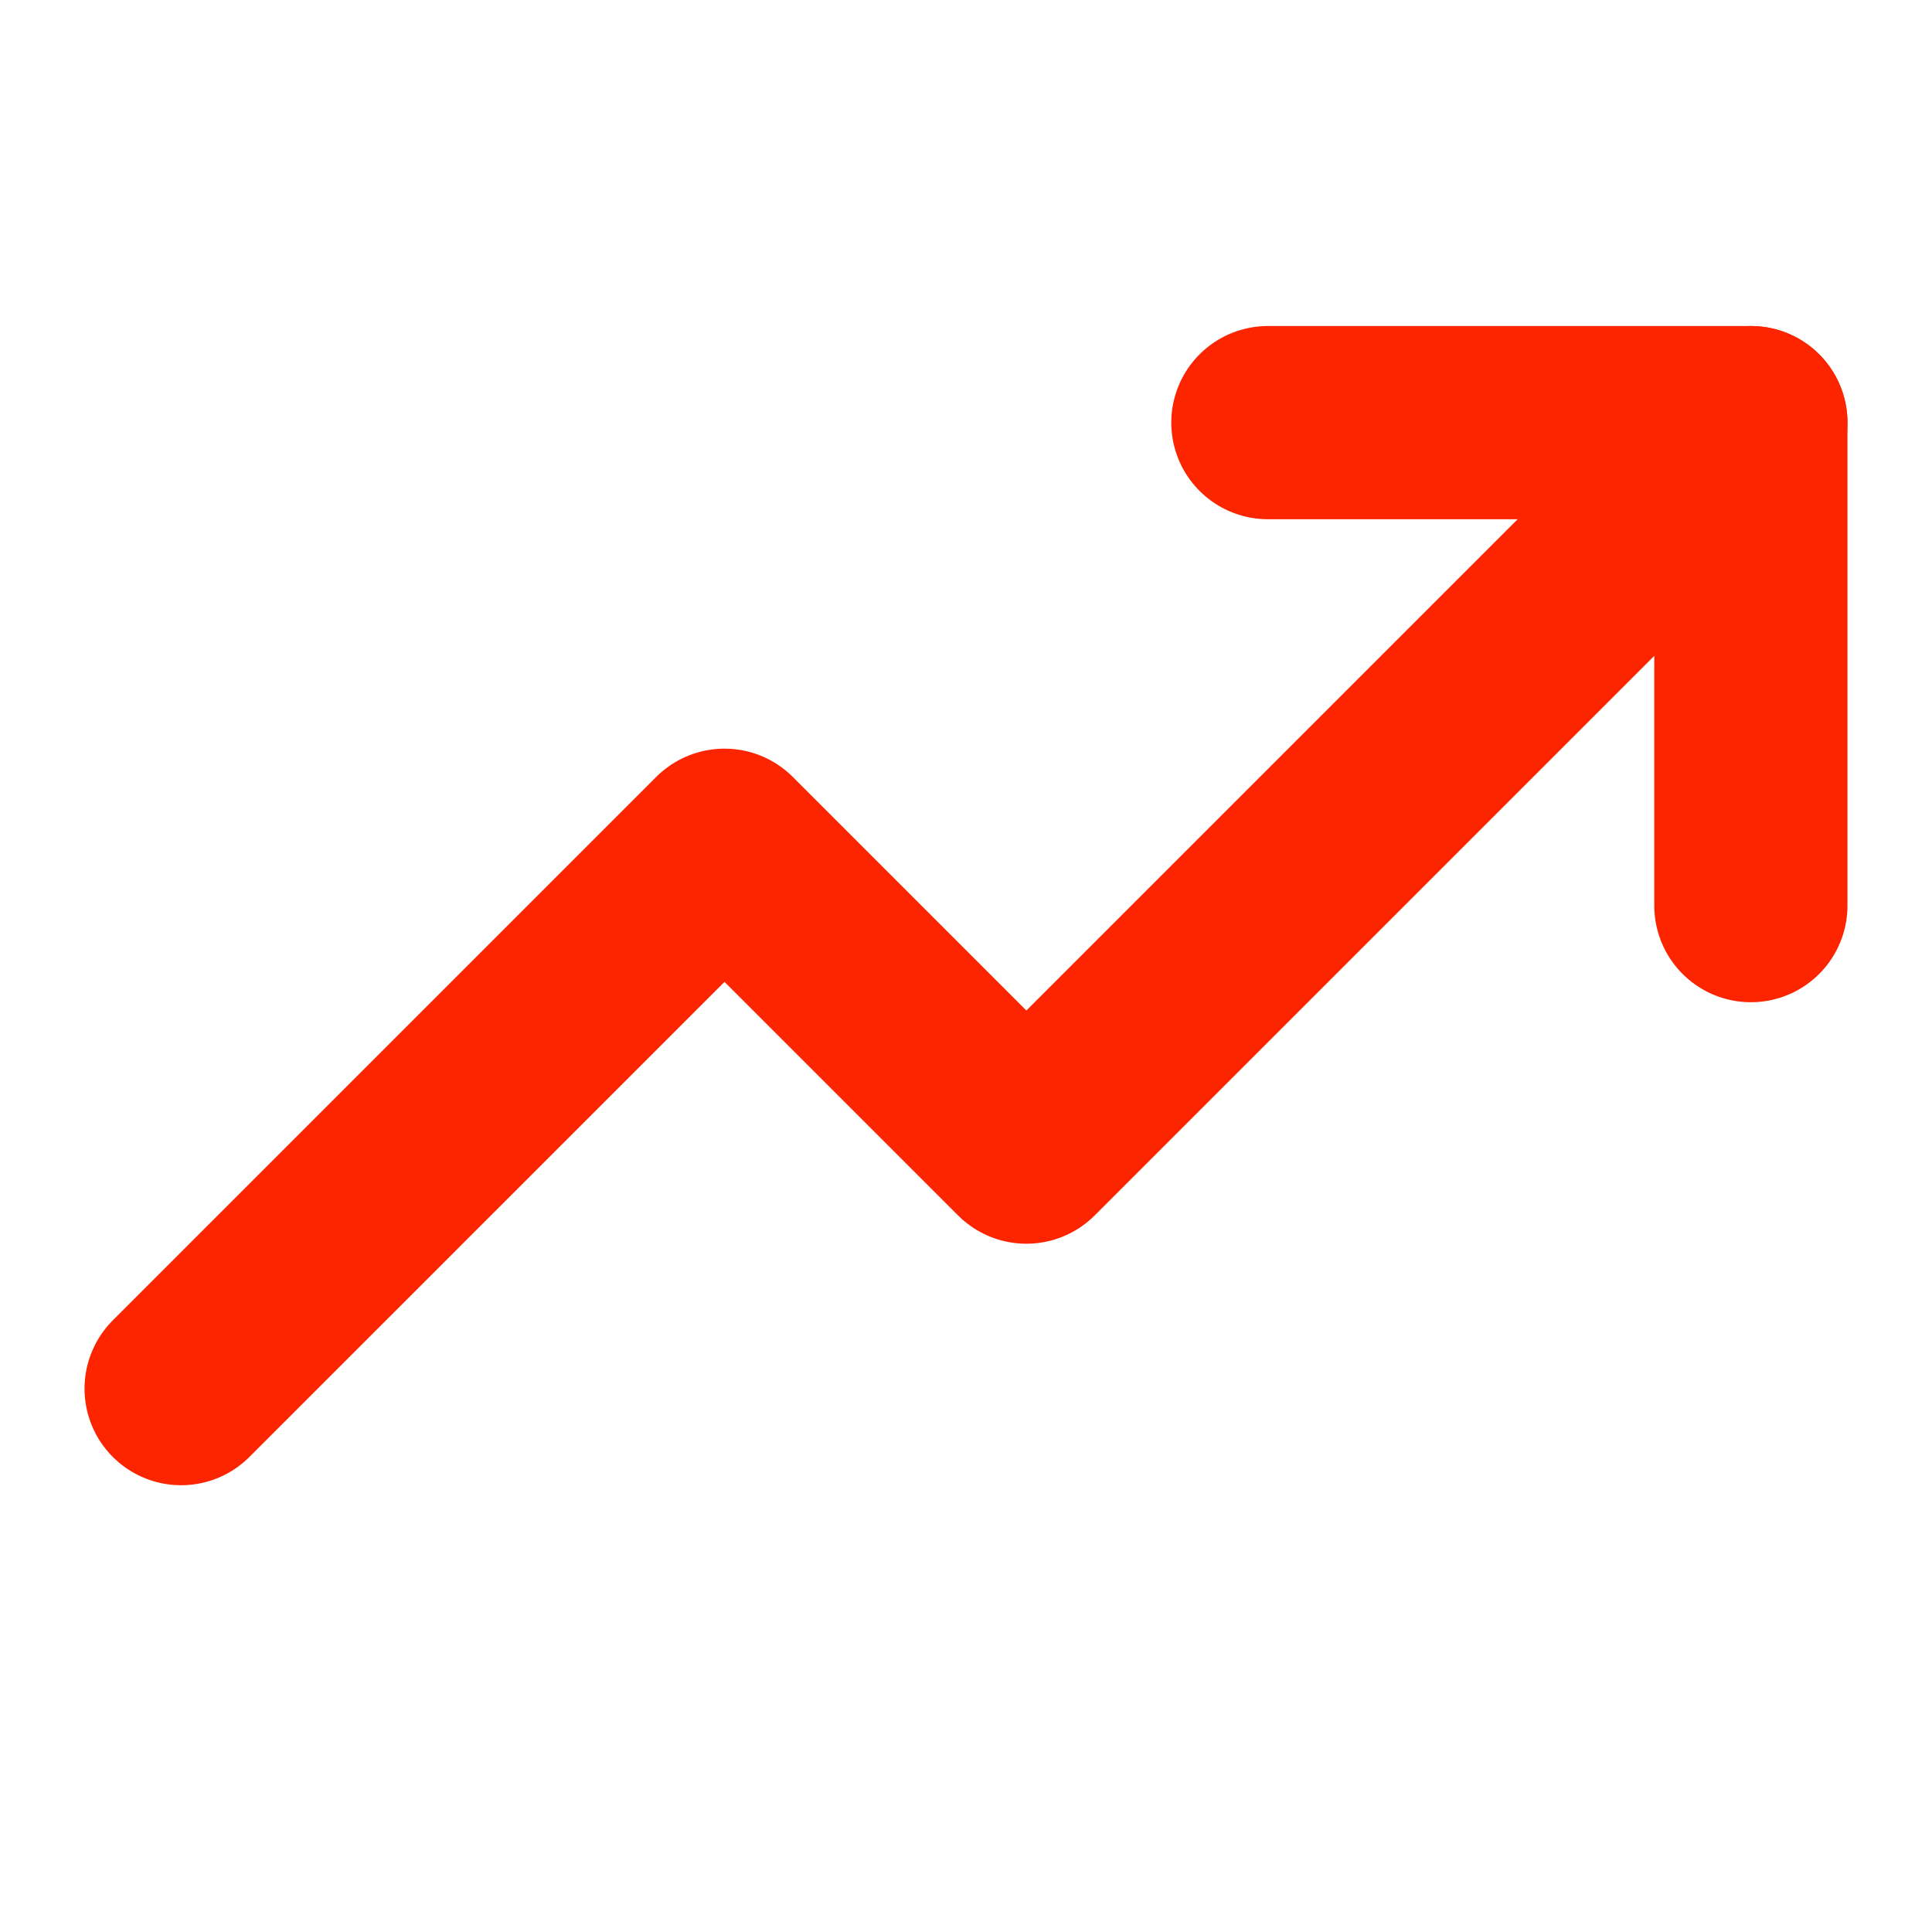 <svg width="16" height="16" viewBox="0 0 16 16" fill="none" xmlns="http://www.w3.org/2000/svg">
<path d="M14.5 3.5L8.5 9.5L6 7L1.5 11.5" stroke="#FD2500" stroke-width="1.6" stroke-linecap="round" stroke-linejoin="round"/>
<path d="M14.5 7.5V3.5H10.5" stroke="#FD2500" stroke-width="1.6" stroke-linecap="round" stroke-linejoin="round"/>
</svg>
